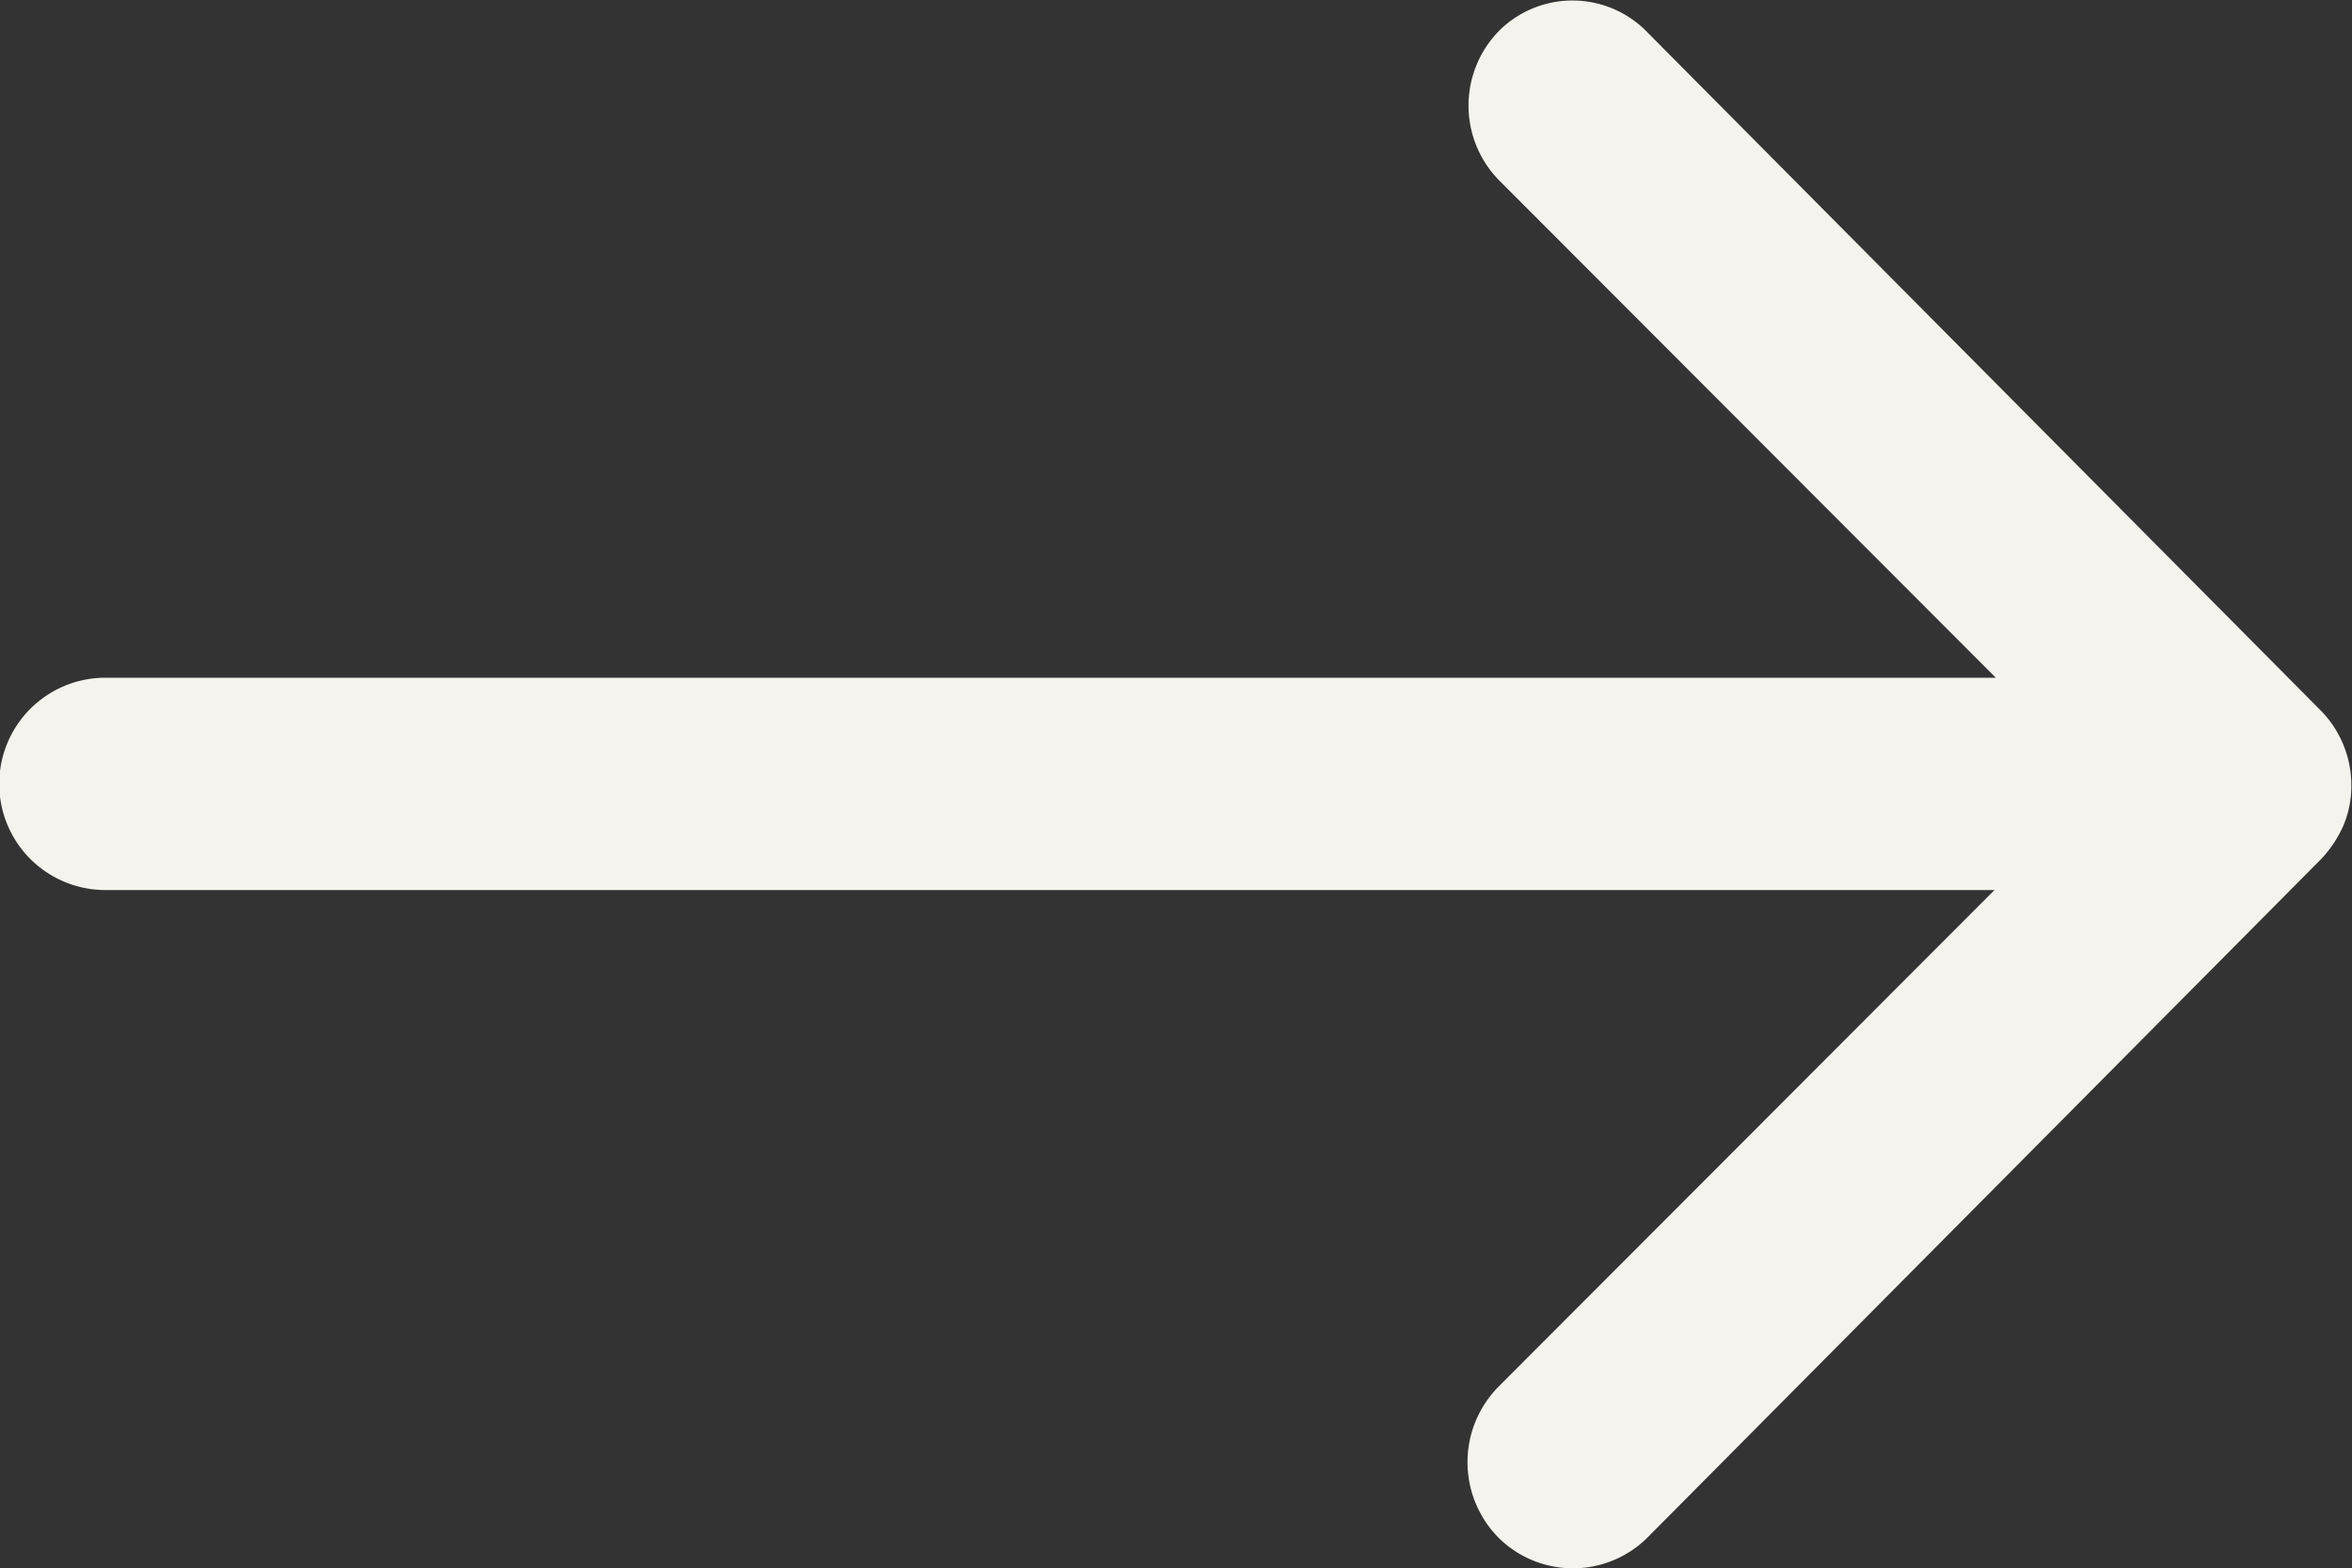 <?xml version="1.0" encoding="UTF-8"?> <svg xmlns="http://www.w3.org/2000/svg" width="21.374" height="14.255" viewBox="0 0 21.374 14.255"><rect x="0" y="0" width="21.374" height="14.255" fill="#333333" stroke="none"/><path id="Icon_ionic-ios-arrow-round-forward" data-name="Icon ionic-ios-arrow-round-forward" d="M21.505,11.525a.97.97,0,0,0-.007,1.366l4.514,4.521H8.833a.965.965,0,0,0,0,1.93H26l-4.514,4.521a.977.977,0,0,0,.007,1.366.961.961,0,0,0,1.359-.007l6.117-6.162h0a1.084,1.084,0,0,0,.2-.3.921.921,0,0,0,.074-.371.968.968,0,0,0-.275-.676l-6.117-6.162A.946.946,0,0,0,21.505,11.525Z" transform="translate(-7.875 -11.252)" fill="#f4f3ed"></path></svg> 
